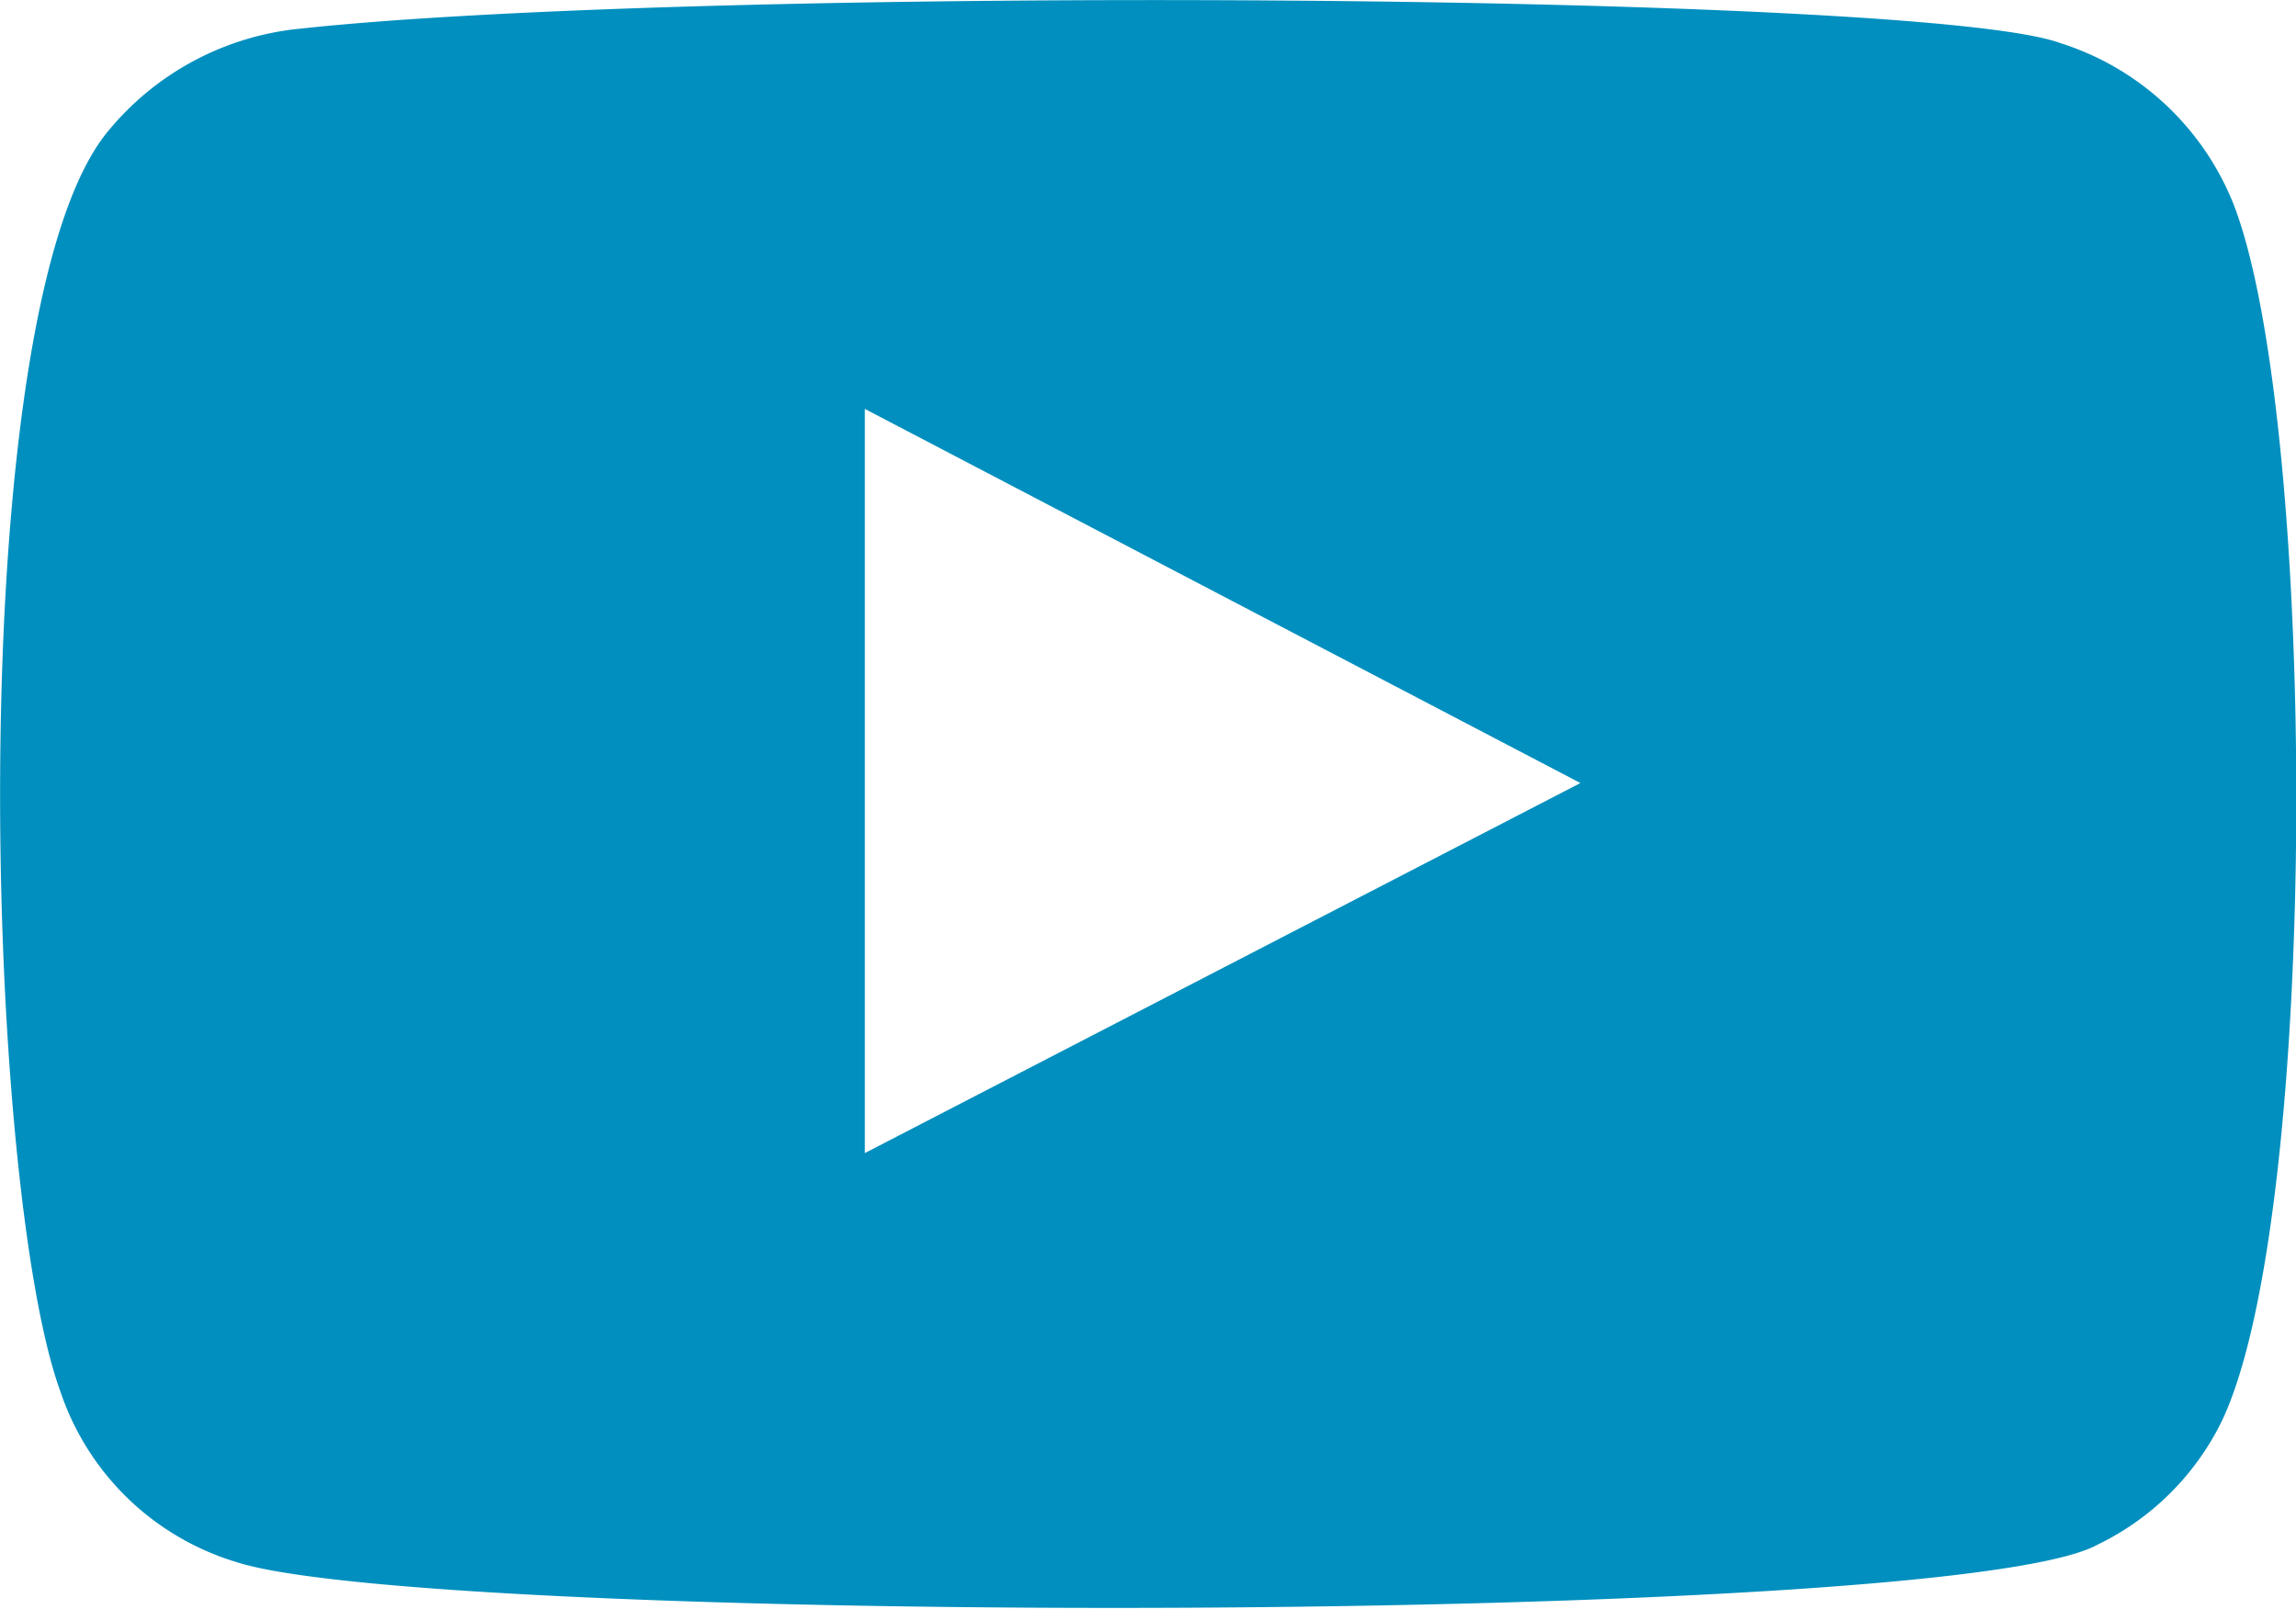 <svg xmlns="http://www.w3.org/2000/svg" viewBox="0 0 22.46 15.74"><g data-name="Camada 2"><path d="M2.31 15.28a2.61 2.61 0 0 1-1.72-1.67C-.16 11.55-.38 3 1.06 1.28a2.78 2.78 0 0 1 1.88-1c3.87-.42 15.83-.36 17.21.14A2.7 2.7 0 0 1 21.85 2c.82 2.12.85 9.84-.11 11.89a2.62 2.62 0 0 1-1.22 1.22c-1.44.8-16.31.79-18.21.17zm6.15-4l7-3.62-7-3.66z" fill="#008fbe" fill-rule="evenodd" data-name="Camada 1"/></g></svg>